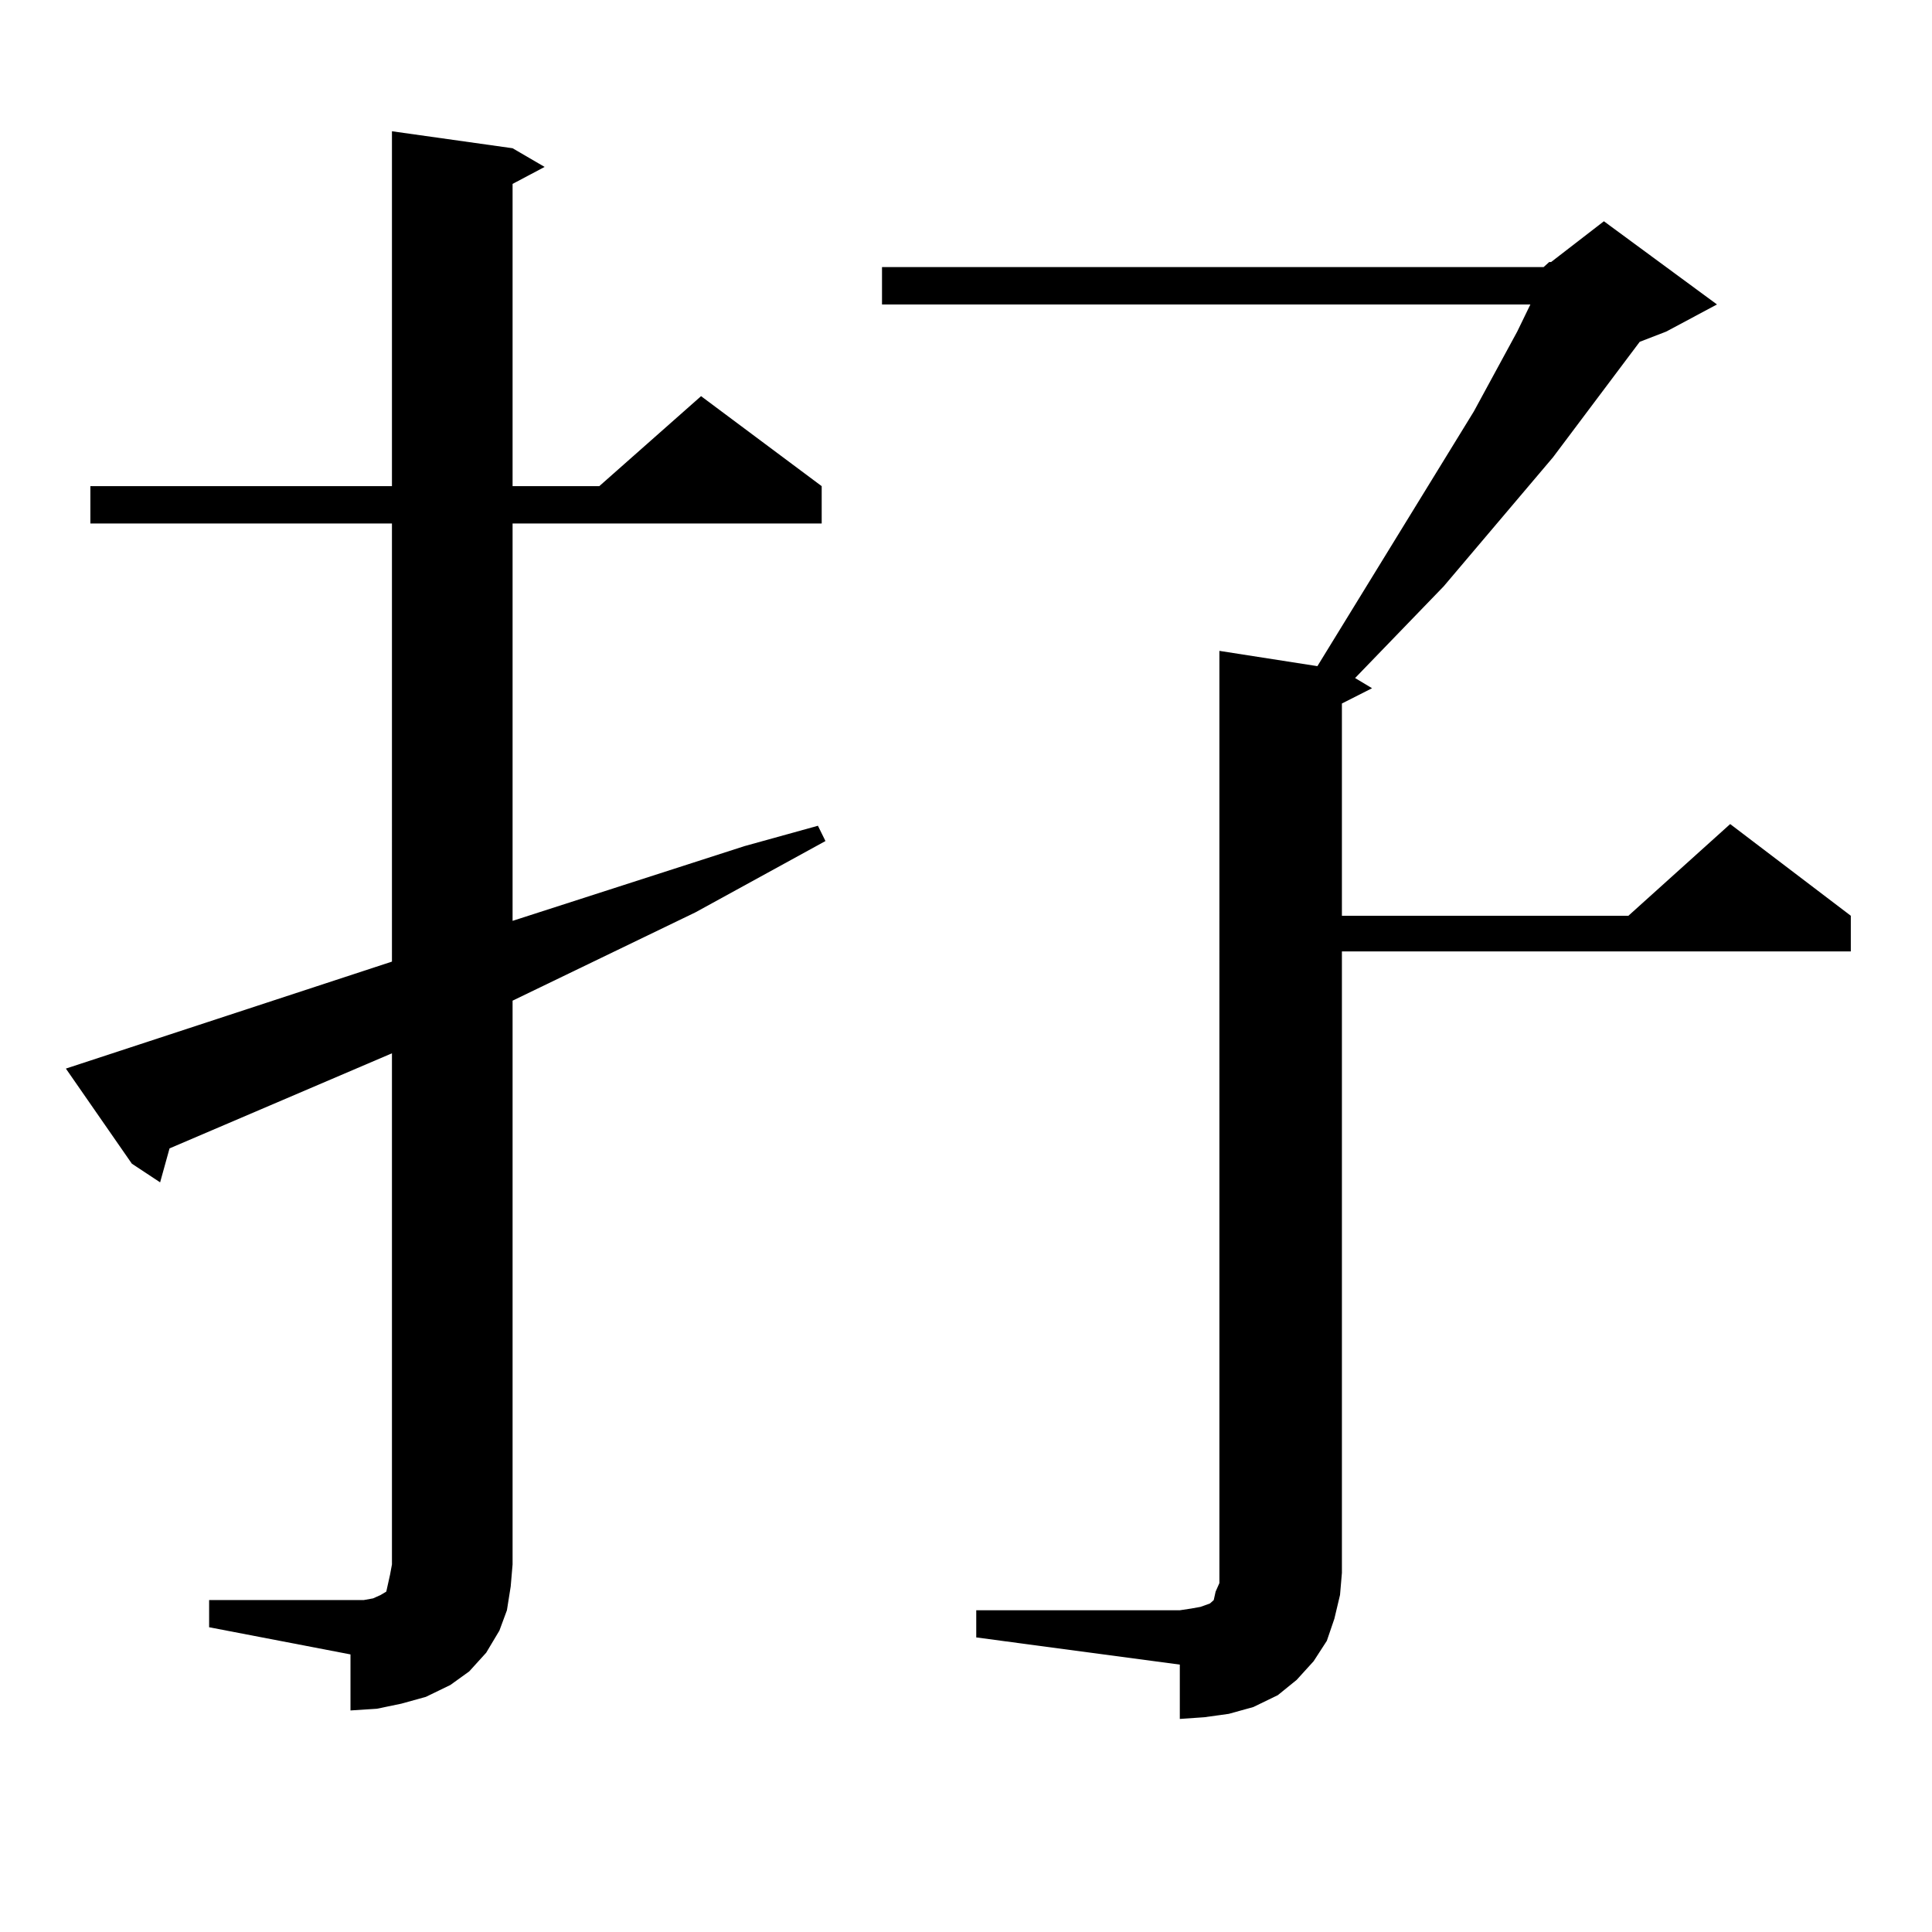 <?xml version="1.0" encoding="utf-8"?>
<!-- Generator: Adobe Illustrator 16.0.0, SVG Export Plug-In . SVG Version: 6.00 Build 0)  -->
<!DOCTYPE svg PUBLIC "-//W3C//DTD SVG 1.1//EN" "http://www.w3.org/Graphics/SVG/1.1/DTD/svg11.dtd">
<svg version="1.1" id="图层_1" xmlns="http://www.w3.org/2000/svg" xmlns:xlink="http://www.w3.org/1999/xlink" x="0px" y="0px"
	 width="1000px" height="1000px" viewBox="0 0 1000 1000" enable-background="new 0 0 1000 1000" xml:space="preserve">
<path d="M108.241,828.195h73.169h6.829l4.878-0.879l3.902-1.758l2.927-1.758l0.976-4.395l0.976-4.395l0.976-5.273V545.188
	L87.754,594.406l-4.878,17.578l-14.634-9.668l-34.146-49.219l168.776-55.371V270.969H46.779v-19.336h156.094V67.941l62.438,8.789
	l16.585,9.668l-16.585,8.789v156.445h44.877l52.682-46.582l62.438,46.582v19.336H265.311v205.664l119.997-38.672l38.048-10.547
	l3.902,7.91l-67.315,36.914l-94.632,45.703v291.797l-0.976,11.426l-1.951,12.305l-3.902,10.547l-6.829,11.426l-8.78,9.668
	l-9.756,7.031l-12.683,6.152l-12.683,3.516l-12.683,2.637l-13.658,0.879V856.32l-73.169-14.063V828.195z M798.956,138.254
	l2.927-2.637h0.976l27.316-21.094l58.535,43.066l-26.341,14.063l-13.658,5.273l-44.877,59.766l-56.584,66.797l-45.853,47.461
	l8.78,5.273l-15.609,7.91v109.863h148.289l52.682-47.461l62.438,47.461v18.457H694.568v321.68l-0.976,11.426l-2.927,12.305
	l-3.902,11.426l-6.829,10.547l-8.78,9.668l-9.756,7.91l-12.683,6.152l-12.683,3.516l-12.683,1.758l-12.683,0.879v-28.125
	l-105.363-14.063v-14.063h105.363l5.854-0.879l4.878-0.879l4.878-1.758l1.951-1.758l0.976-4.395l1.951-4.395v-5.273V336.887
	l50.73,7.91l80.974-131.836l22.438-41.309l6.829-14.063H456.525v-19.336H798.956z"/>
</svg>
